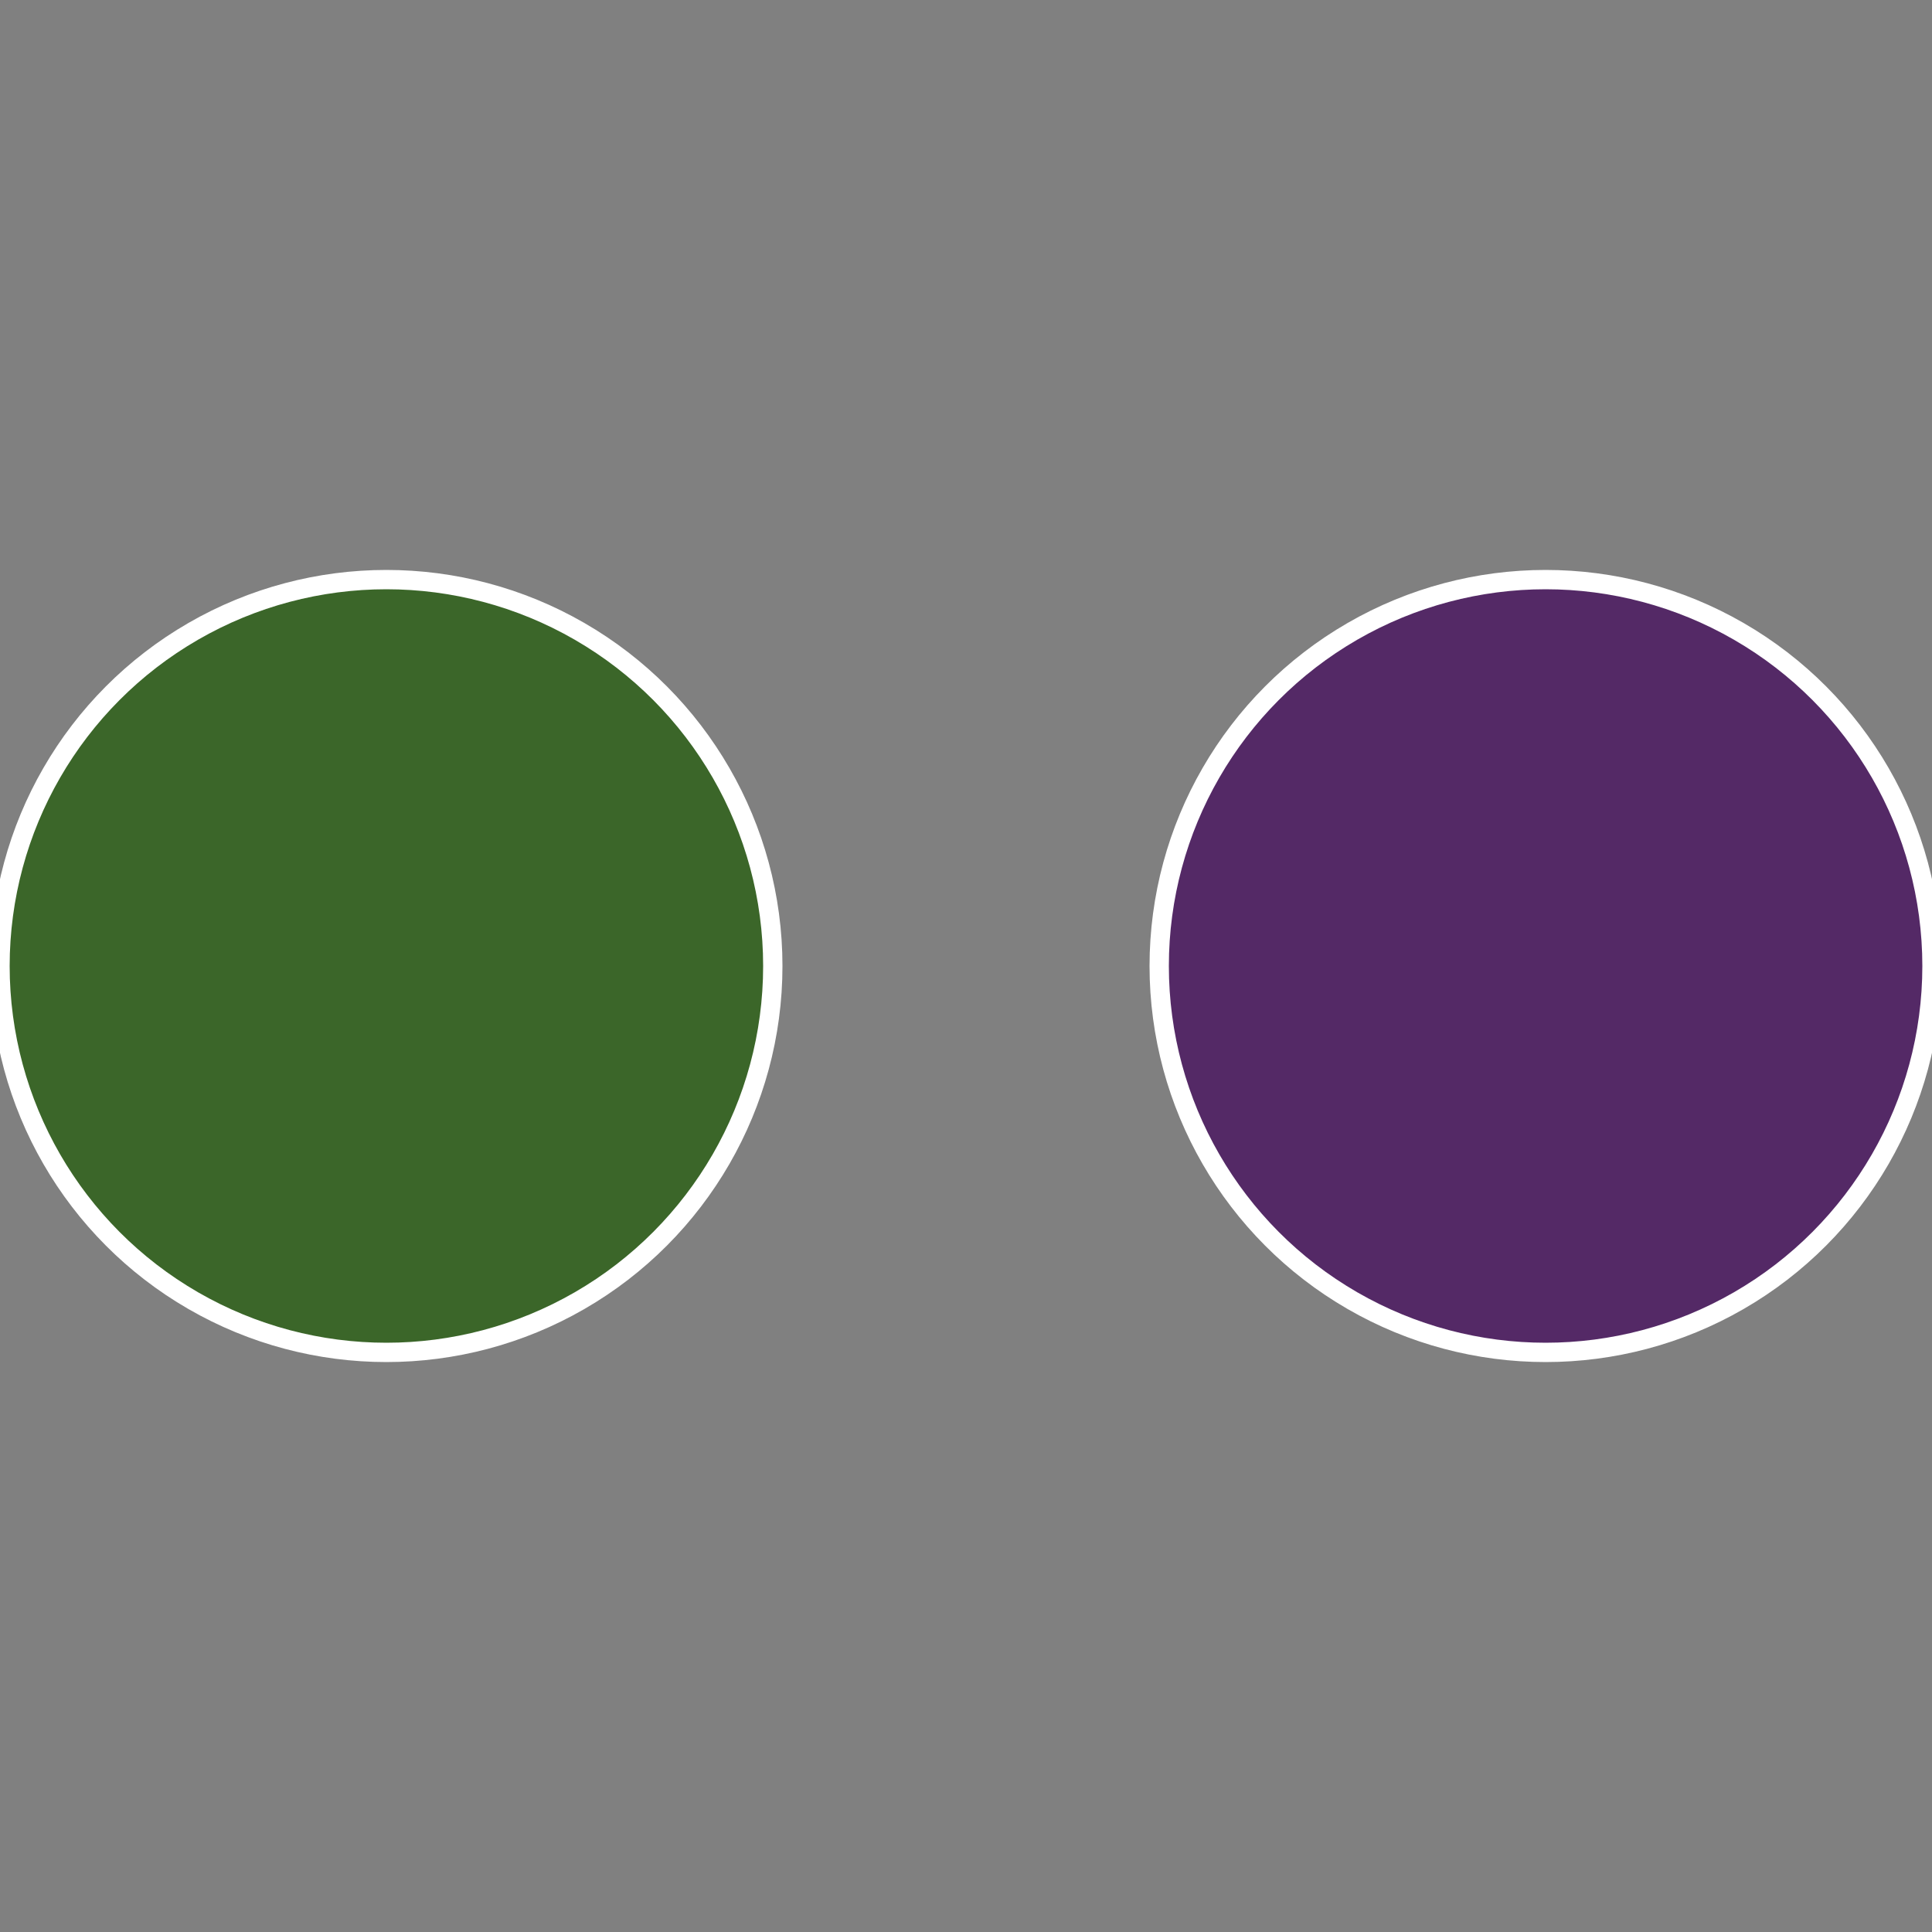 <?xml version="1.0" standalone="no"?>
<svg width="500" height="500" viewBox="-1 -1 2 2" xmlns="http://www.w3.org/2000/svg">
 
                <rect x="-1" y="-1" width="2" height="2" fill="#808080" stroke="none"/>
 
                <circle cx="0.6" cy="0" r="0.4" fill="#542966" stroke="#fff" stroke-width="1%" />
             
                <circle cx="-0.6" cy="7.3478807948841E-17" r="0.4" fill="#3b6629" stroke="#fff" stroke-width="1%" />
            </svg>

